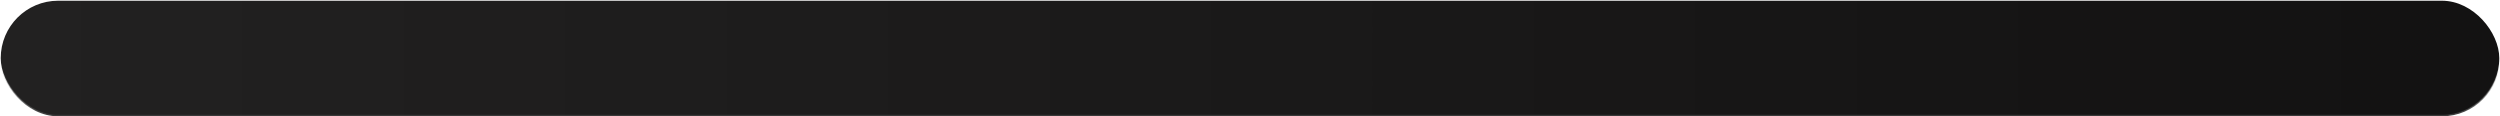 <?xml version="1.0" encoding="UTF-8"?> <svg xmlns="http://www.w3.org/2000/svg" width="1720" height="80" viewBox="0 0 1720 80" fill="none"> <rect x="0.5" y="0.5" width="1719" height="79" rx="39.5" fill="url(#paint0_linear_222_112)" stroke="url(#paint1_linear_222_112)"></rect> <defs> <linearGradient id="paint0_linear_222_112" x1="0" y1="40" x2="1666.3" y2="40" gradientUnits="userSpaceOnUse"> <stop stop-color="#222121"></stop> <stop offset="1" stop-color="#131212"></stop> </linearGradient> <linearGradient id="paint1_linear_222_112" x1="860" y1="0" x2="860" y2="80" gradientUnits="userSpaceOnUse"> <stop offset="0.578" stop-color="#FF7A02" stop-opacity="0"></stop> <stop offset="0.578" stop-color="#747474" stop-opacity="0.015"></stop> <stop offset="1" stop-color="#363636"></stop> </linearGradient> </defs> </svg> 